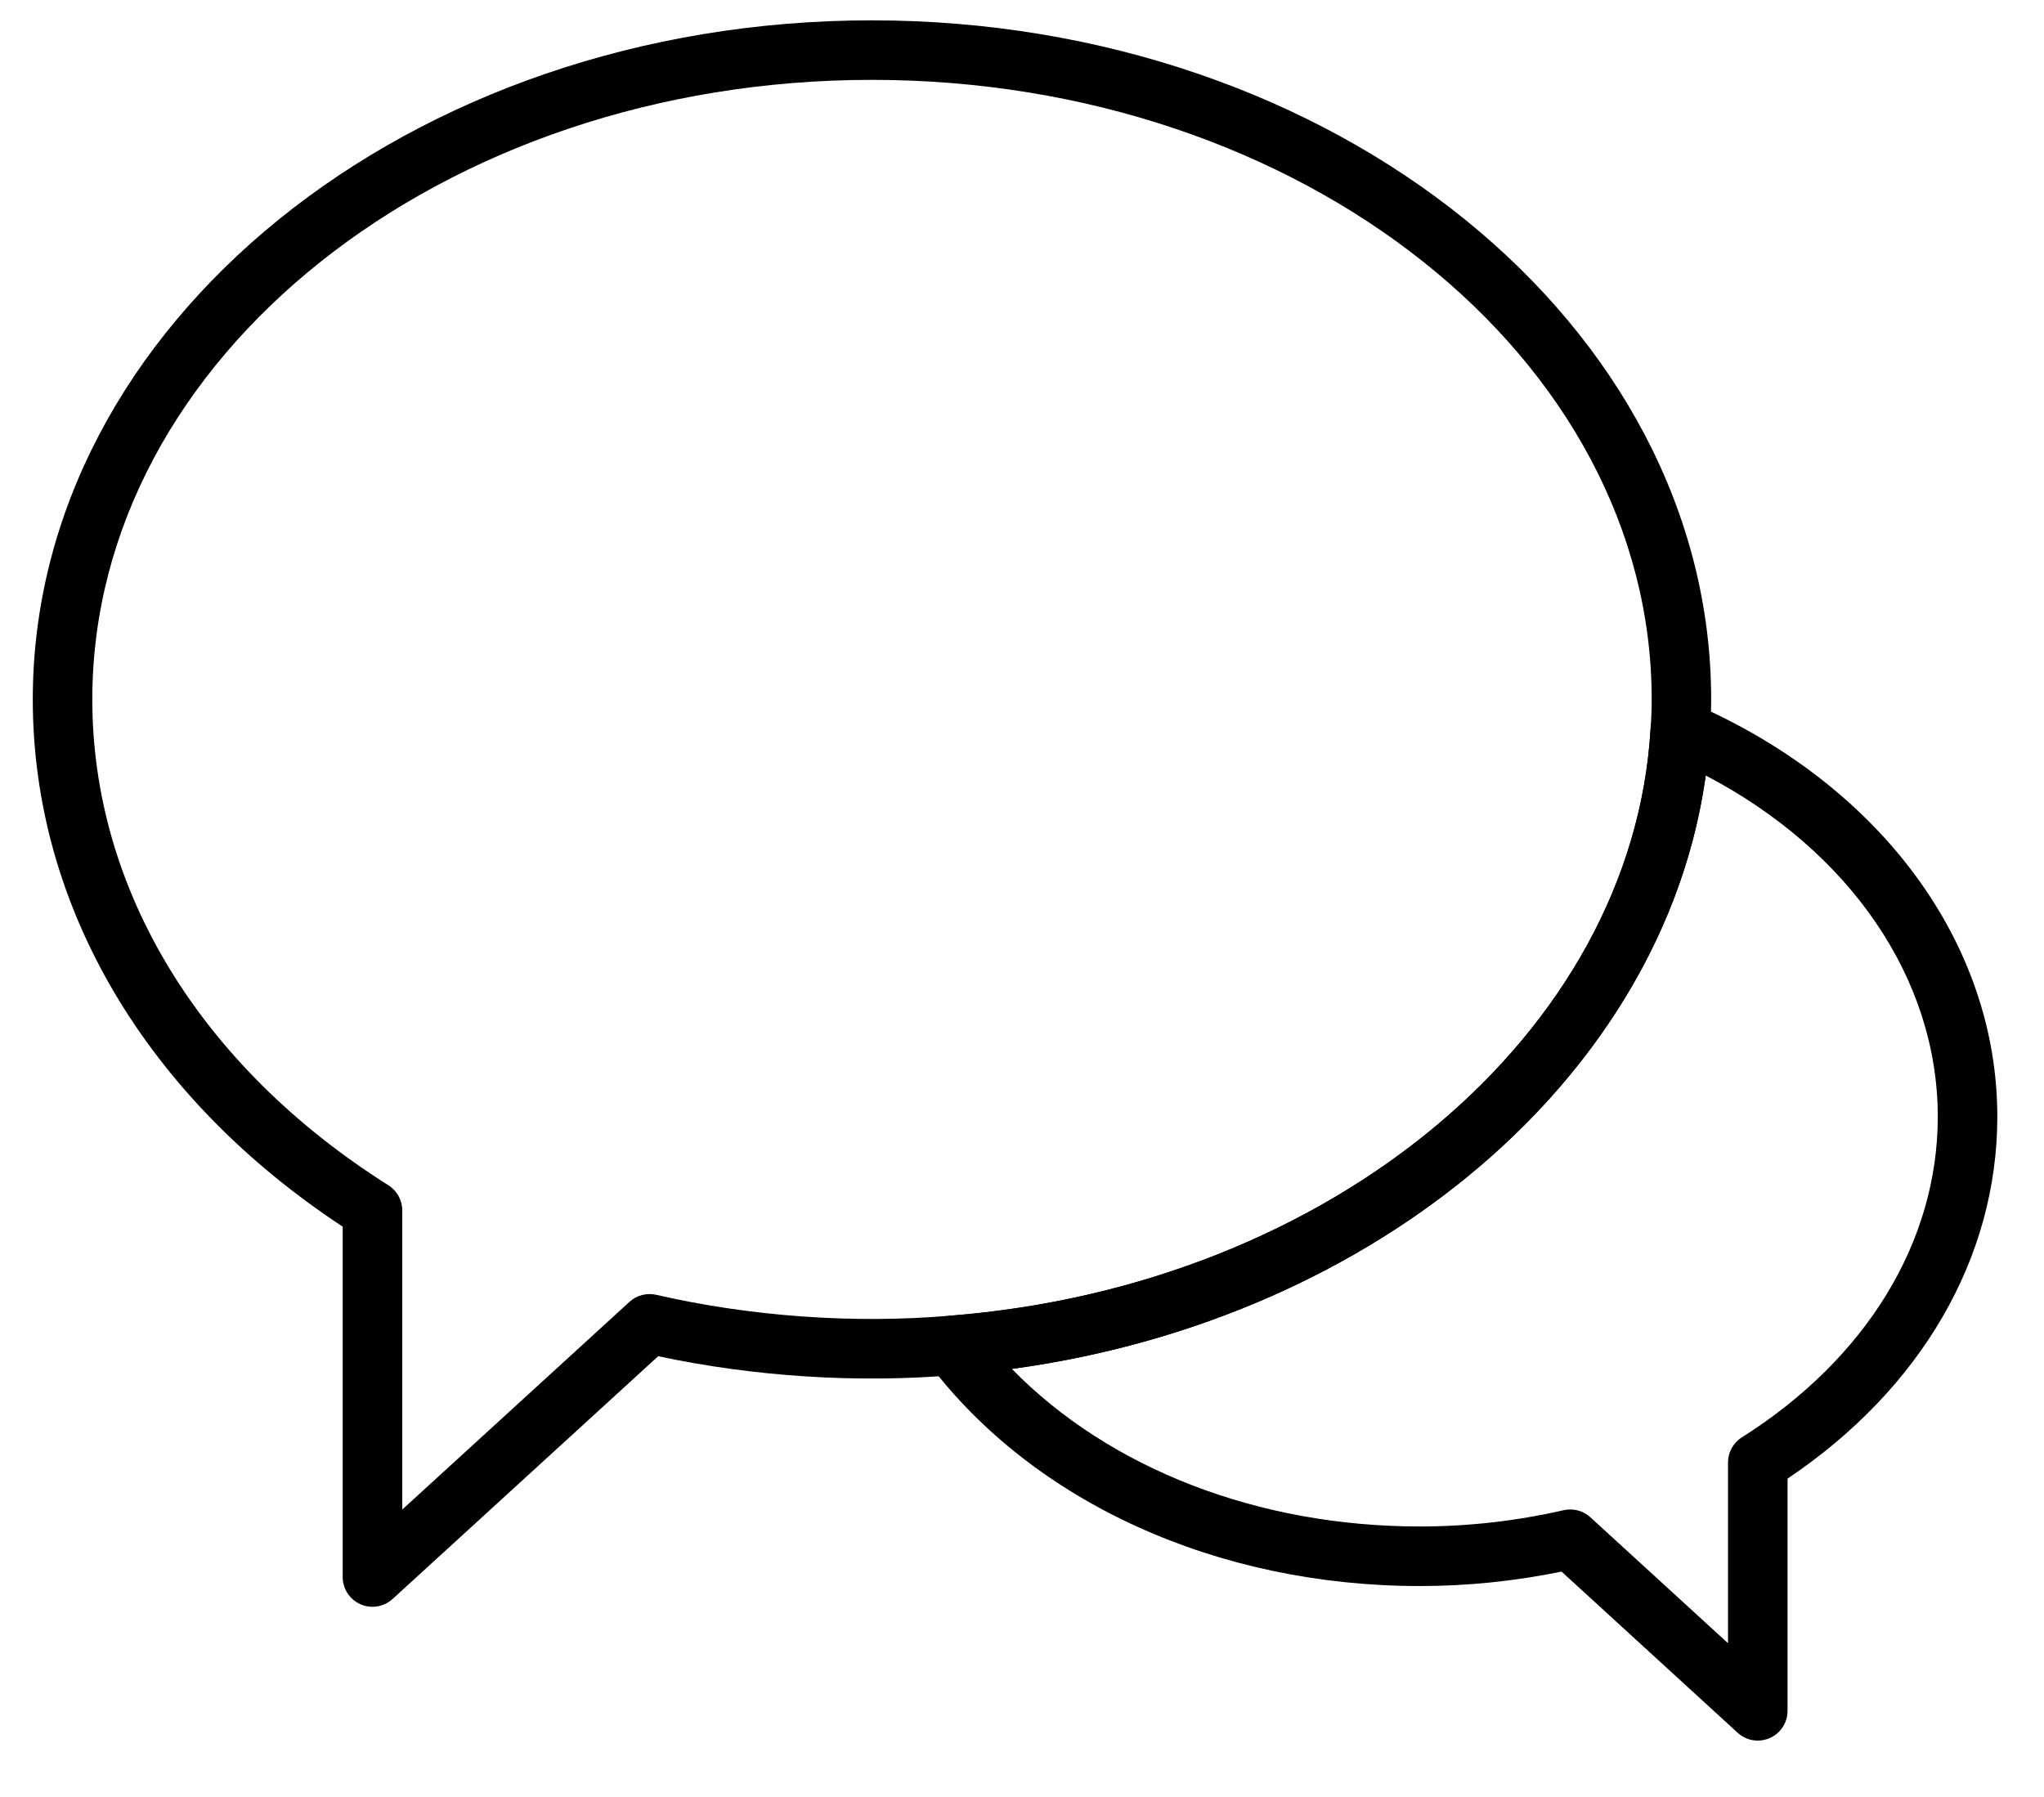 <?xml version="1.0" encoding="UTF-8"?>
<svg xmlns="http://www.w3.org/2000/svg" id="Ebene_5" data-name="Ebene 5" viewBox="0 0 801.79 704.88">
  <path d="M146.11,630.32c-1.6,0-3.19-.33-4.71-.99-4.23-1.87-6.97-6.05-6.97-10.68v-137.45C57.07,430.27,12.86,355.2,12.86,274.38,12.86,127.49,160.5,7.98,341.97,7.98s329.26,119.51,329.26,266.4c0,4.44-.17,8.73-.48,13.02-7.68,130.98-135.05,239.4-296.29,252.01-37.8,3.25-78.53,.67-116.27-7.39l-104.2,95.25c-2.19,2-5.02,3.05-7.88,3.05ZM341.97,31.33c-168.6,0-305.76,109.04-305.76,243.05,0,74.53,42.33,143.99,116.14,190.58,3.39,2.14,5.45,5.87,5.45,9.87v117.33l89.13-81.47c2.82-2.58,6.75-3.61,10.49-2.76,37.19,8.54,77.41,11.4,115.14,8.21,149.76-11.72,267.91-110.71,274.91-230.28,.28-3.91,.43-7.63,.43-11.48,0-134.01-137.24-243.05-305.91-243.05Z"></path>
  <path d="M689.51,682.81c-2.86,0-5.69-1.06-7.88-3.07l-69.09-63.23c-18.35,3.77-37,5.67-55.58,5.67-79.36,0-151.4-32.67-192.72-87.37-2.57-3.41-3.08-7.94-1.33-11.83,1.76-3.89,5.49-6.53,9.74-6.85,149.67-11.71,267.82-110.71,274.82-230.27,.22-3.81,2.28-7.26,5.54-9.26,3.23-1.99,7.27-2.28,10.75-.78,73.84,31.96,119.72,94.12,119.72,162.25,0,55.36-29.89,106.79-82.29,141.98v91.09c0,4.63-2.73,8.81-6.96,10.68-1.52,.66-3.12,.99-4.71,.99Zm-73.54-90.67c2.89,0,5.71,1.07,7.88,3.06l53.99,49.41v-70.9c0-4,2.05-7.73,5.43-9.86,48.85-30.87,76.85-76.72,76.85-125.79,0-54.15-34.48-104.28-91.02-133.85-16.32,117.37-128.59,213.3-272.2,232.78,38.17,39.03,96.39,61.82,160.06,61.82,18.87,0,37.84-2.14,56.41-6.39,.86-.19,1.74-.29,2.6-.29Z"></path>
</svg>
